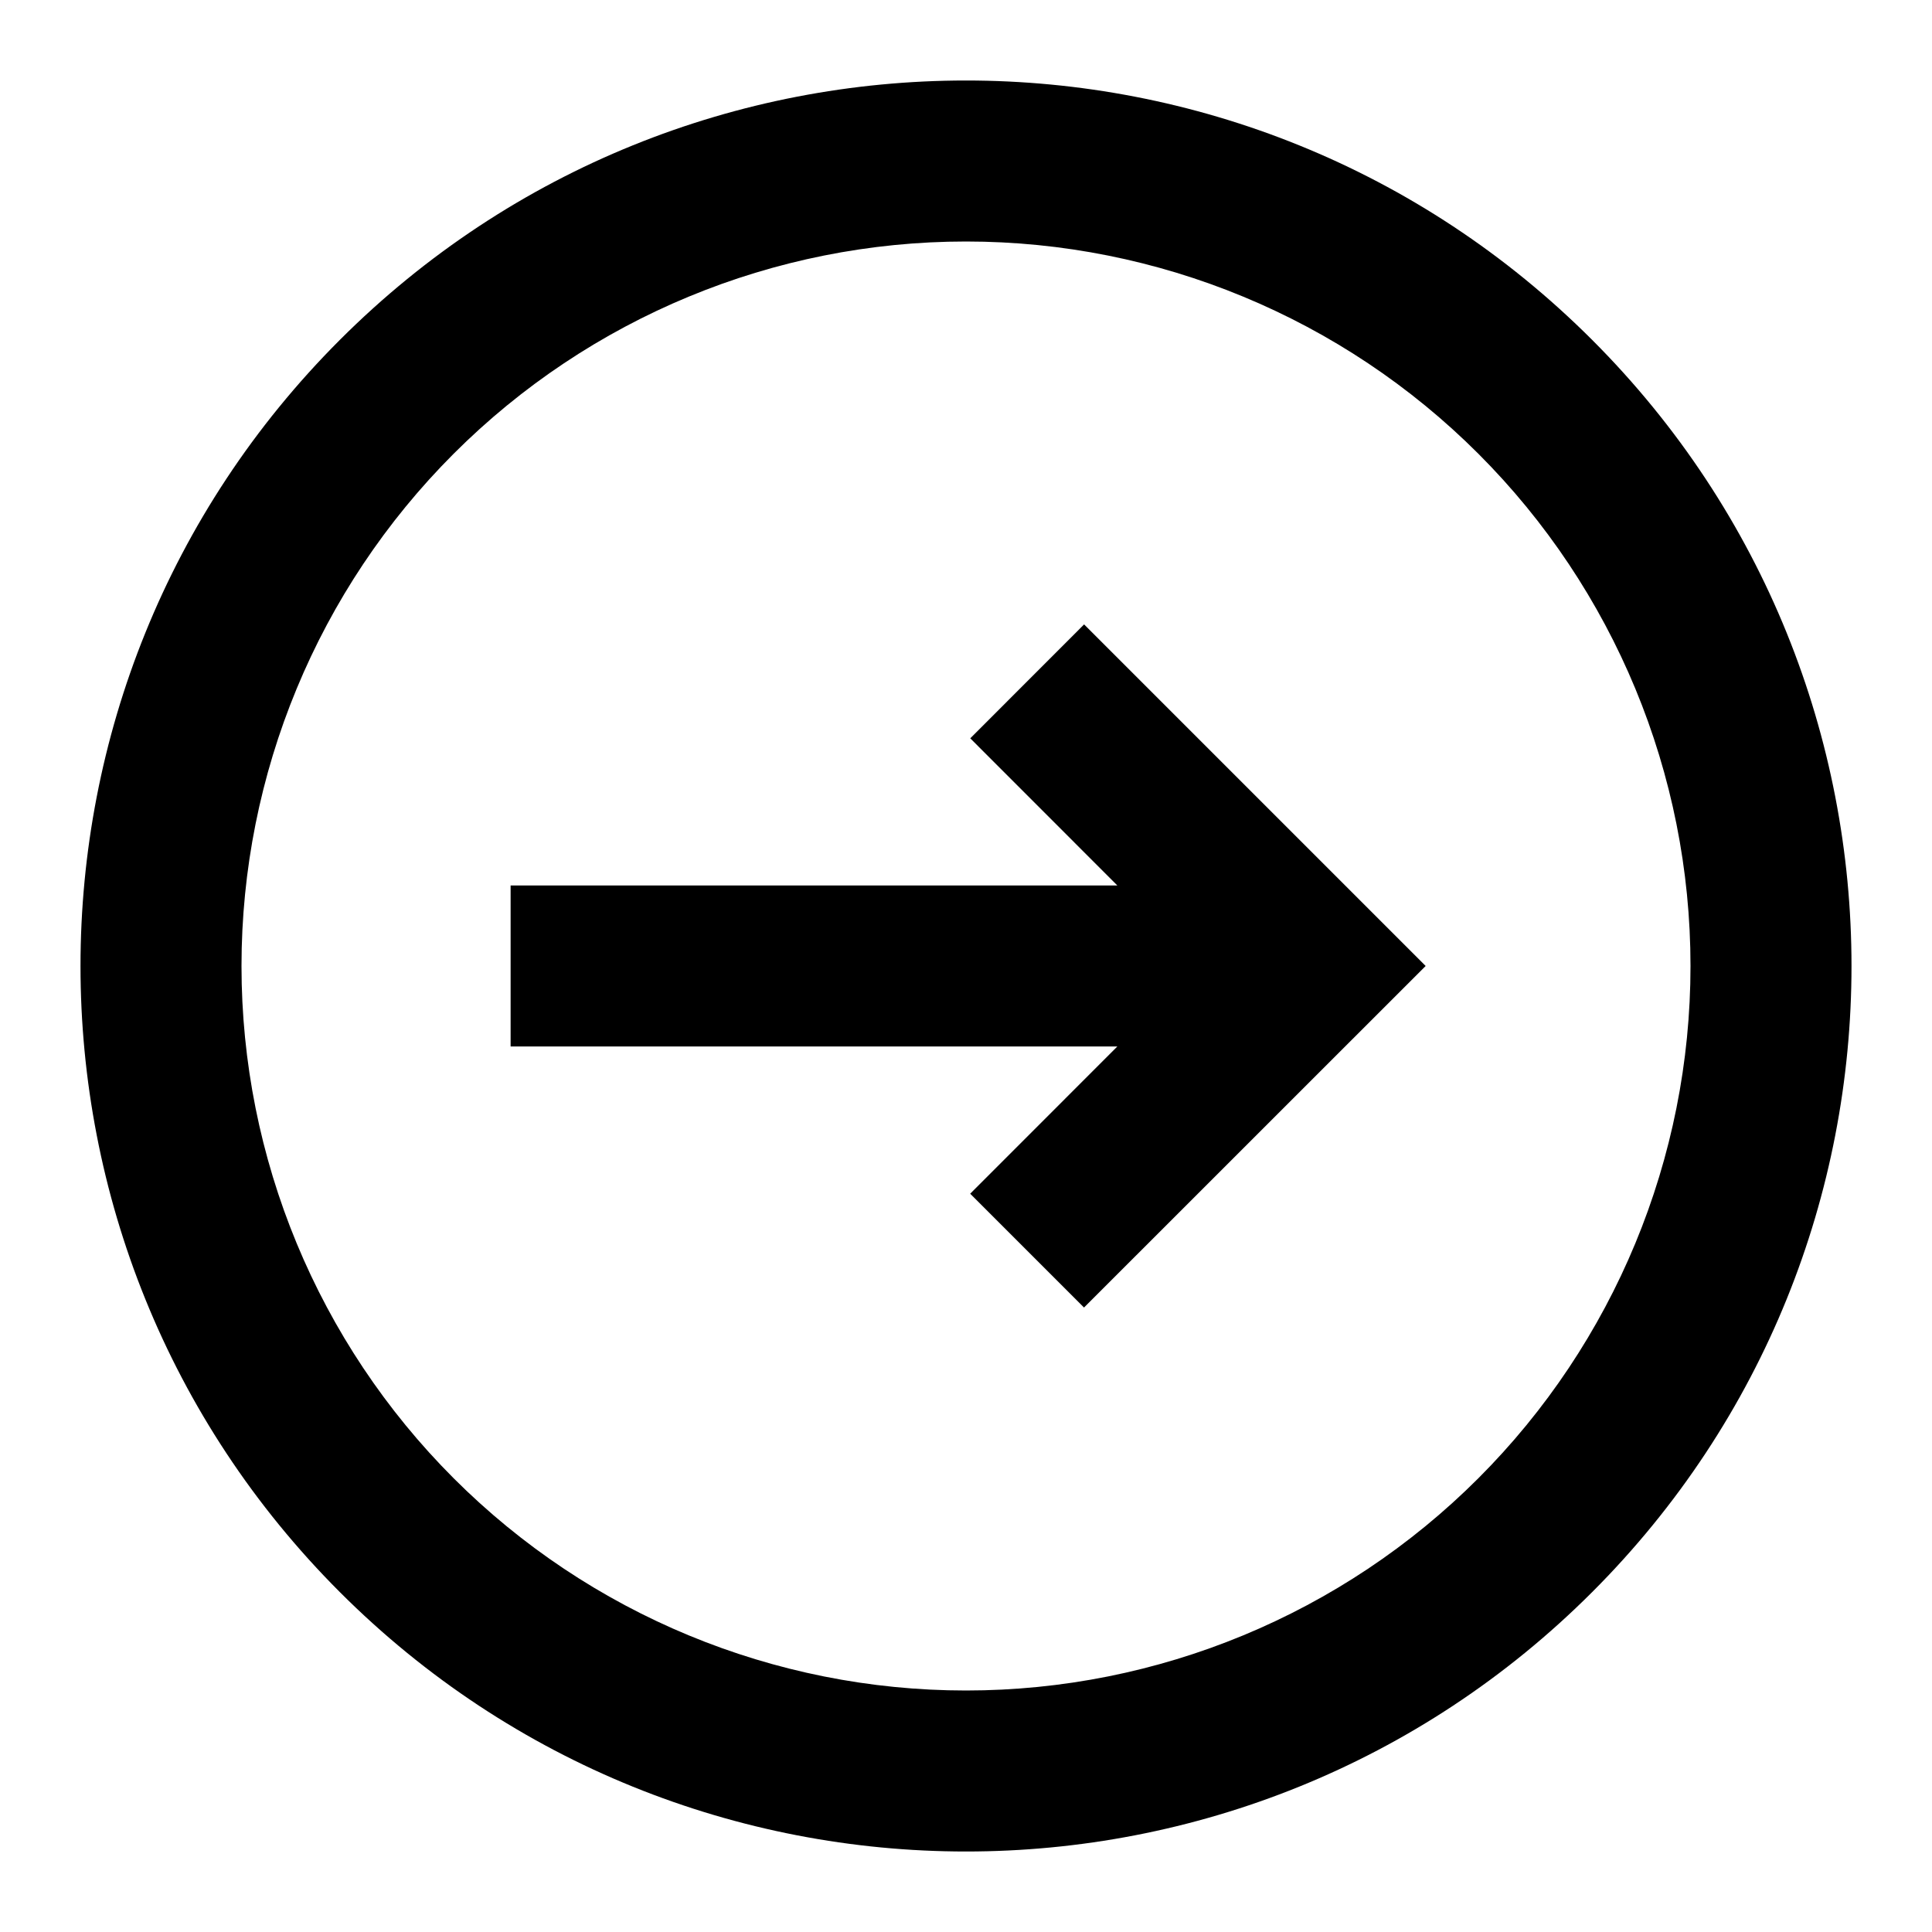 <svg xmlns="http://www.w3.org/2000/svg" width="72" height="72" viewBox="0 0 72 72" fill="none"><path d="M36.156 44.486L40.398 48.728L53.13 35.999L40.401 23.27L36.159 27.515L41.64 32.999L19.029 32.999L19.029 38.999L41.64 38.999L36.156 44.486Z" fill="black"></path><path fill-rule="evenodd" clip-rule="evenodd" d="M59.334 59.334C72.222 46.446 72.222 25.554 59.334 12.666C46.446 -0.222 25.554 -0.222 12.666 12.666C-0.222 25.554 -0.222 46.446 12.666 59.334C25.554 72.222 46.446 72.222 59.334 59.334ZM55.092 55.092C60.156 50.029 63 43.161 63 36C63 28.839 60.156 21.971 55.092 16.908C50.029 11.845 43.161 9 36 9C28.839 9 21.971 11.845 16.908 16.908C11.845 21.971 9 28.839 9 36C9 43.161 11.845 50.029 16.908 55.092C21.971 60.156 28.839 63 36 63C43.161 63 50.029 60.156 55.092 55.092Z" fill="black"></path></svg>